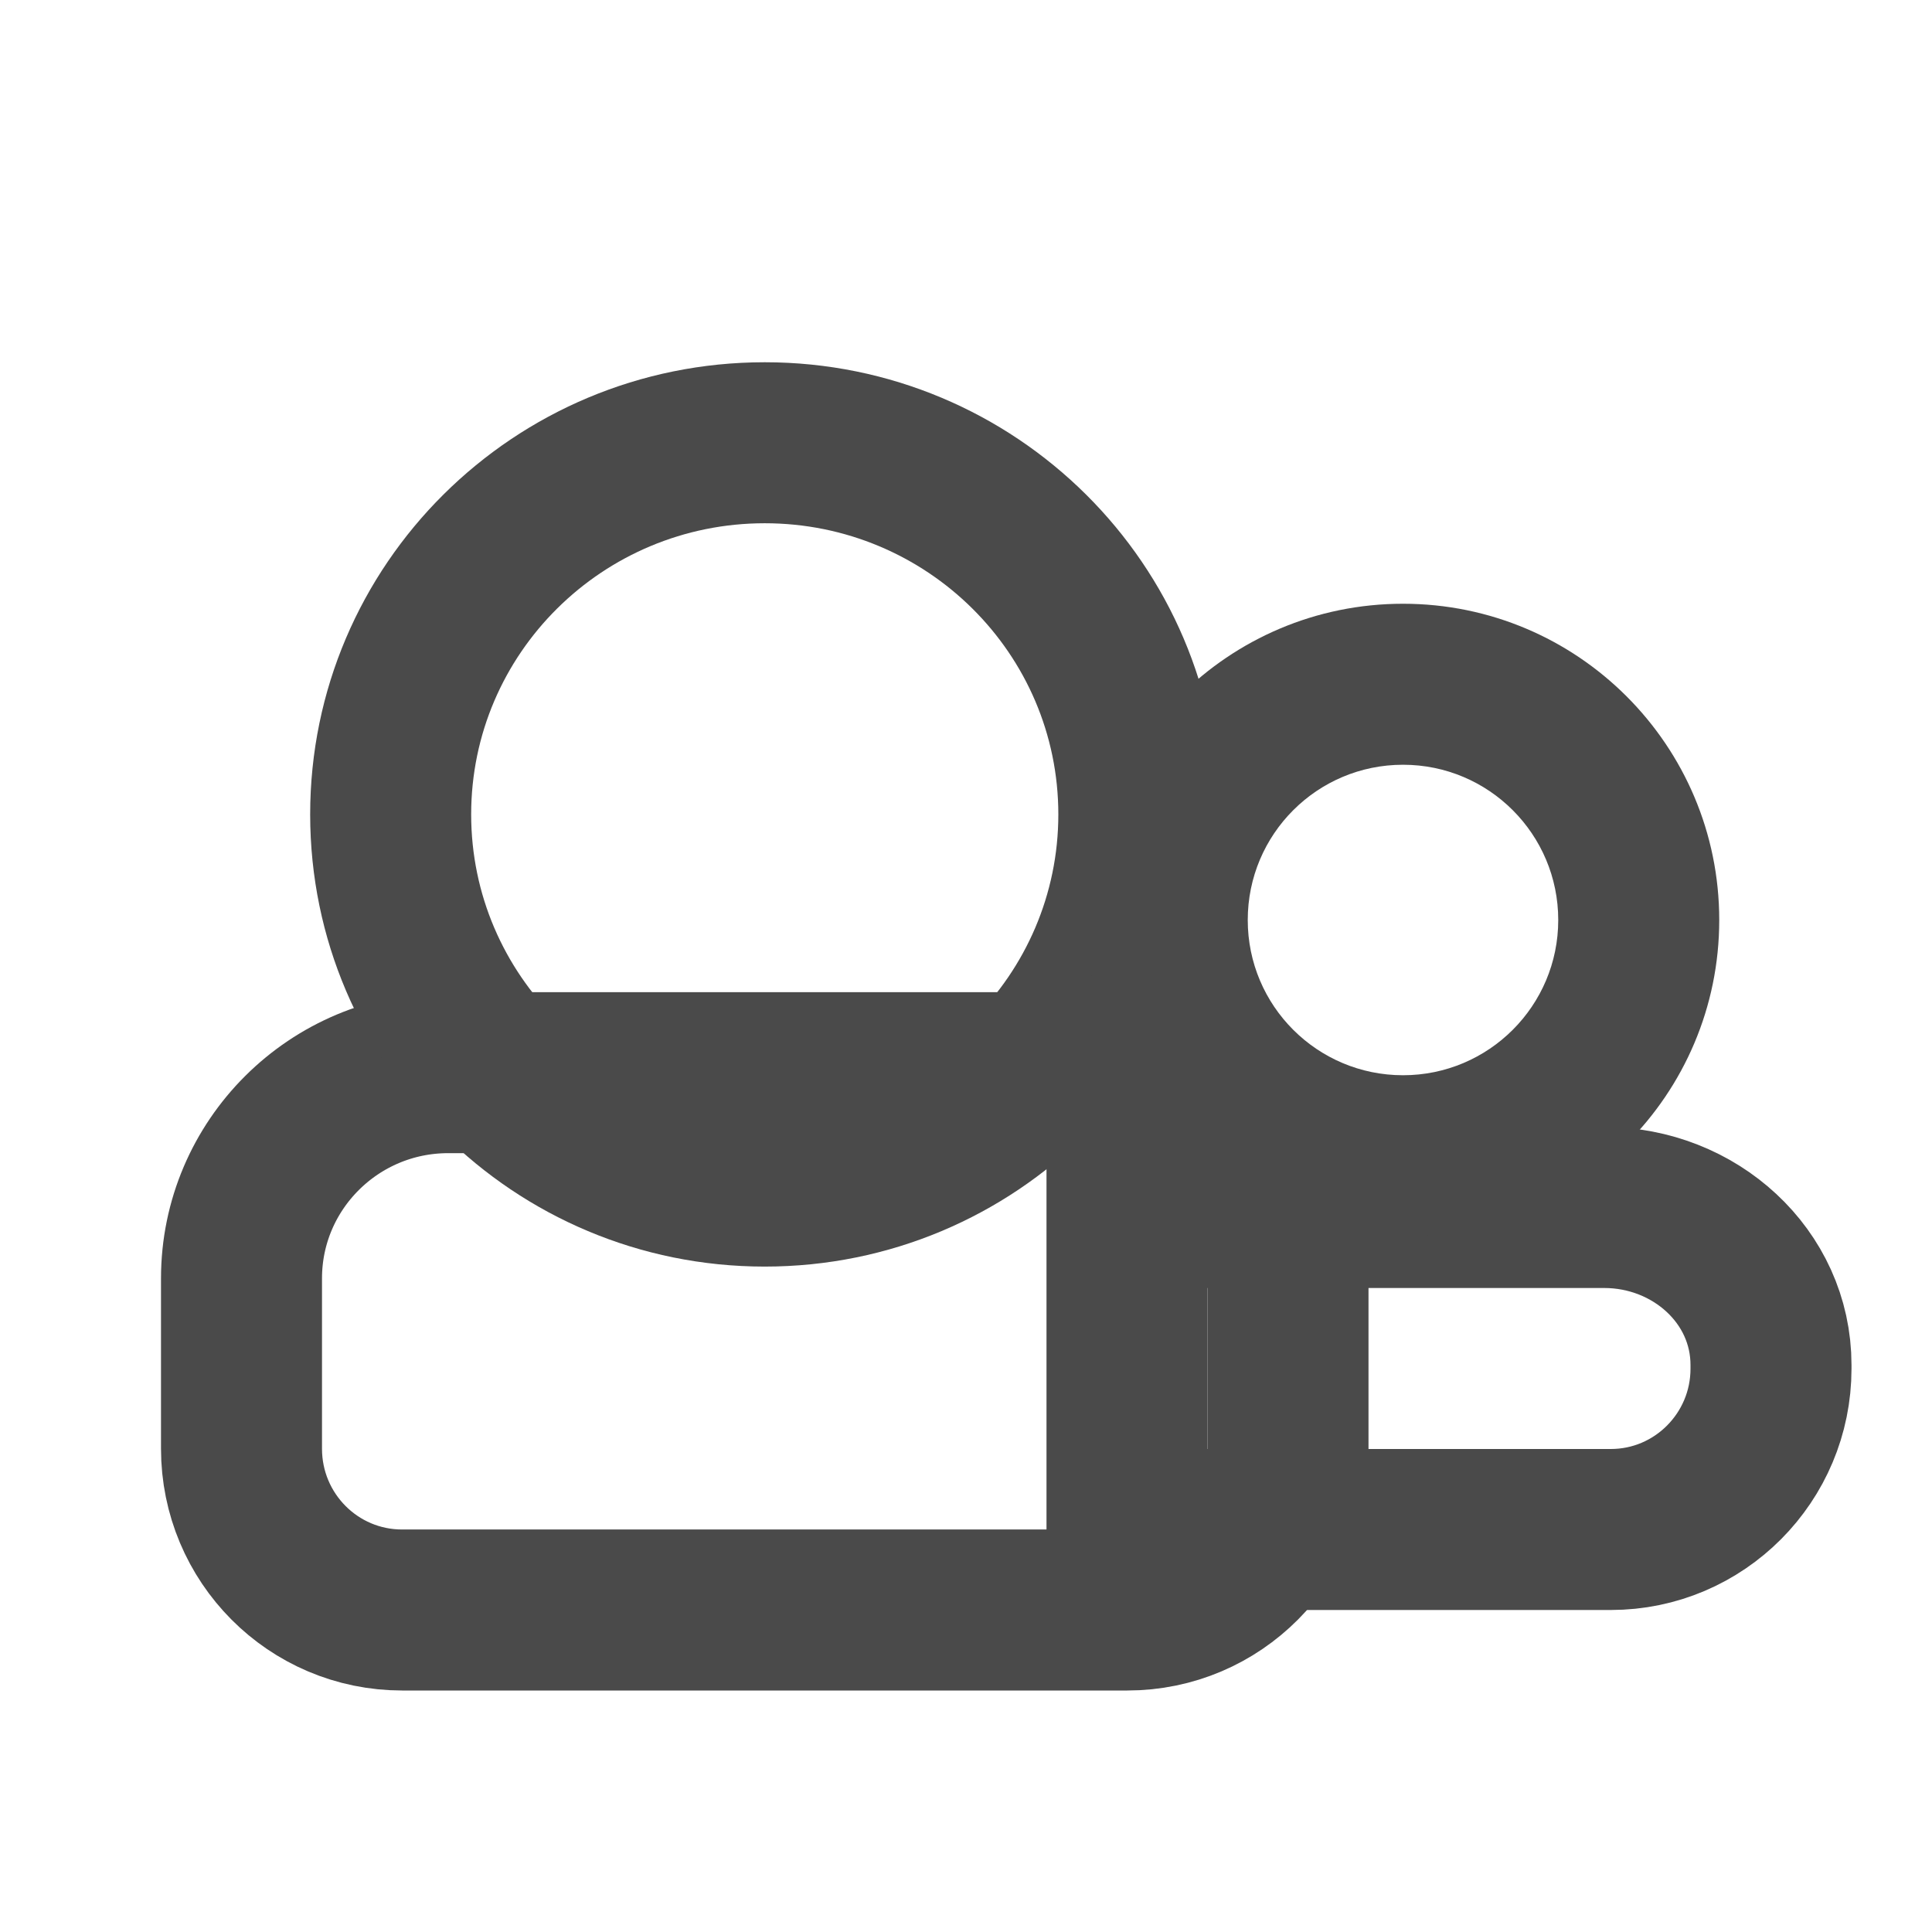 <?xml version="1.0" encoding="UTF-8"?>
<!-- Uploaded to: SVG Repo, www.svgrepo.com, Generator: SVG Repo Mixer Tools -->
<svg width="800px" height="800px" viewBox="0 0 24 24" version="1.1" xmlns="http://www.w3.org/2000/svg" xmlns:xlink="http://www.w3.org/1999/xlink">
    
    <title>/svg/ic-users</title>
    <desc>Created with Sketch.</desc>
    <defs>
</defs>
    <g id="Page-1" stroke="none" stroke-width="1" fill="none" fill-rule="evenodd">
        <g id="ic-users">
            <g id="Group" transform="translate(3, 4)">
                <g id="Group-7">
                    <path d="M9.643,9.325 L3.389,9.325 L2.567,9.325 C1.152,9.325 0,10.469 0,11.881 L0,13.996 C0,15.103 0.891,16 1.996,16 L11.004,16 C12.109,16 13,15.101 13,13.996 L13,11.881 C13,10.469 11.845,9.325 10.428,9.325 L9.643,9.325 Z" id="Rectangle-20" stroke="#4A4A4A" stroke-width="2">
</path>
                    <path d="M6.5,9.734 C8.514,9.734 10.147,8.114 10.147,6.117 C10.147,4.119 8.514,2.5 6.5,2.5 C4.486,2.5 2.853,4.119 2.853,6.117 C2.853,8.114 4.486,9.734 6.5,9.734 Z M6.5,11.734 C3.385,11.734 0.853,9.223 0.853,6.117 C0.853,3.011 3.385,0.5 6.5,0.5 C9.615,0.5 12.147,3.011 12.147,6.117 C12.147,9.223 9.615,11.734 6.5,11.734 Z" id="Oval-1" fill="#4A4A4A" fill-rule="nonzero">
</path>
                </g>
                <g id="Group-7-Copy" transform="translate(10, 3)">
                    <path d="M1,11 L1,12 L2,12 L7.009,12 C8.11,12 9,11.103 9,10.002 L9,9.957 C9,8.851 8.048,8 6.928,8 L2,8 L1,8 L1,9 L1,11 Z" id="Rectangle-20" stroke="#4A4A4A" stroke-width="2">
</path>
                    <path d="M4.429,6.357 C5.494,6.357 6.357,5.494 6.357,4.429 C6.357,3.363 5.494,2.5 4.429,2.5 C3.363,2.5 2.5,3.363 2.5,4.429 C2.5,5.494 3.363,6.357 4.429,6.357 Z M4.429,8.357 C2.259,8.357 0.5,6.598 0.5,4.429 C0.5,2.259 2.259,0.5 4.429,0.5 C6.598,0.5 8.357,2.259 8.357,4.429 C8.357,6.598 6.598,8.357 4.429,8.357 Z" id="Oval-1" fill="#4A4A4A" fill-rule="nonzero">
</path>
                </g>
            </g>
        </g>
    </g>
</svg>